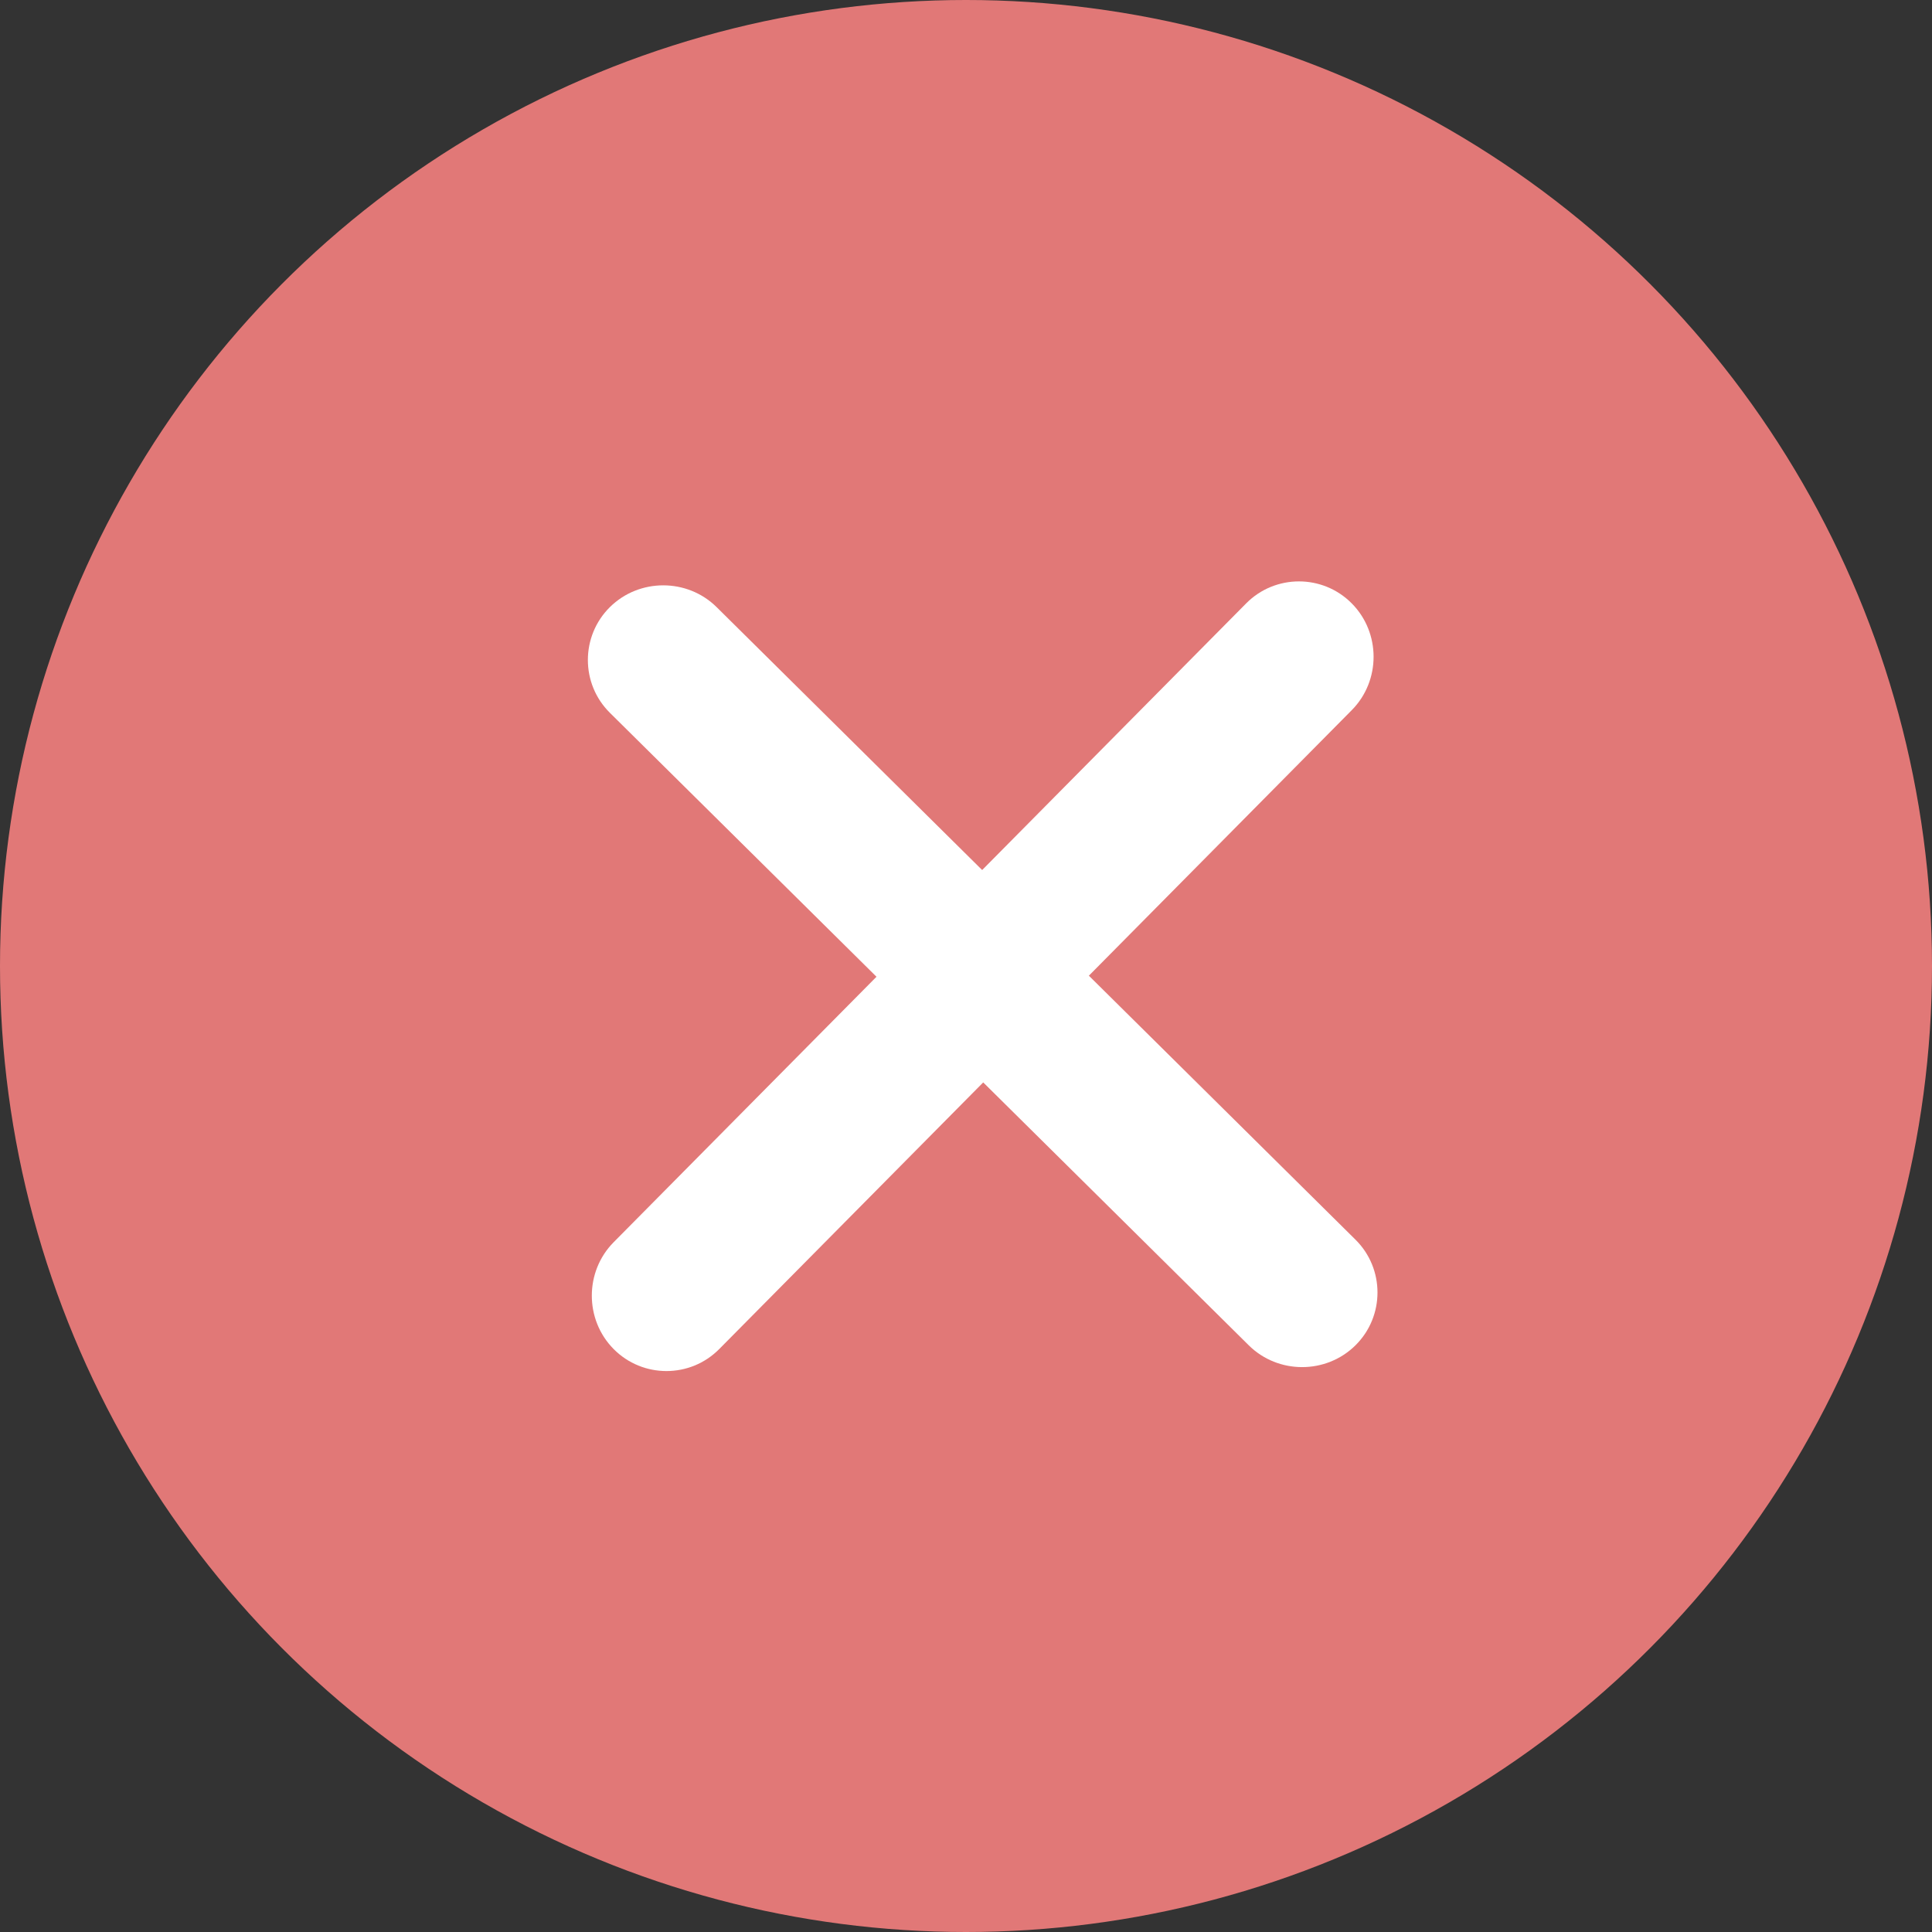 <svg width="37" height="37" viewBox="0 0 37 37" fill="none" xmlns="http://www.w3.org/2000/svg">
<rect x="0" y="0" width="37" height="37" fill="#333333" stroke="none"/>
<circle cx="18.5" cy="18.5" r="18.5" fill="#E17877"/>
<path fill-rule="evenodd" clip-rule="evenodd" d="M11.751 25.835C11.195 25.273 11.195 24.354 11.751 23.791L23.865 11.556C24.421 10.994 25.332 10.994 25.888 11.556C26.445 12.118 26.445 13.038 25.888 13.6L13.775 25.835C13.219 26.398 12.308 26.398 11.751 25.835Z" fill="white"/>
<path fill-rule="evenodd" clip-rule="evenodd" d="M11.68 11.627C12.242 11.071 13.162 11.071 13.724 11.627L25.959 23.741C26.521 24.297 26.521 25.208 25.959 25.764C25.397 26.321 24.477 26.321 23.915 25.764L11.68 13.651C11.118 13.095 11.118 12.184 11.68 11.627Z" fill="white"/>
</svg>
